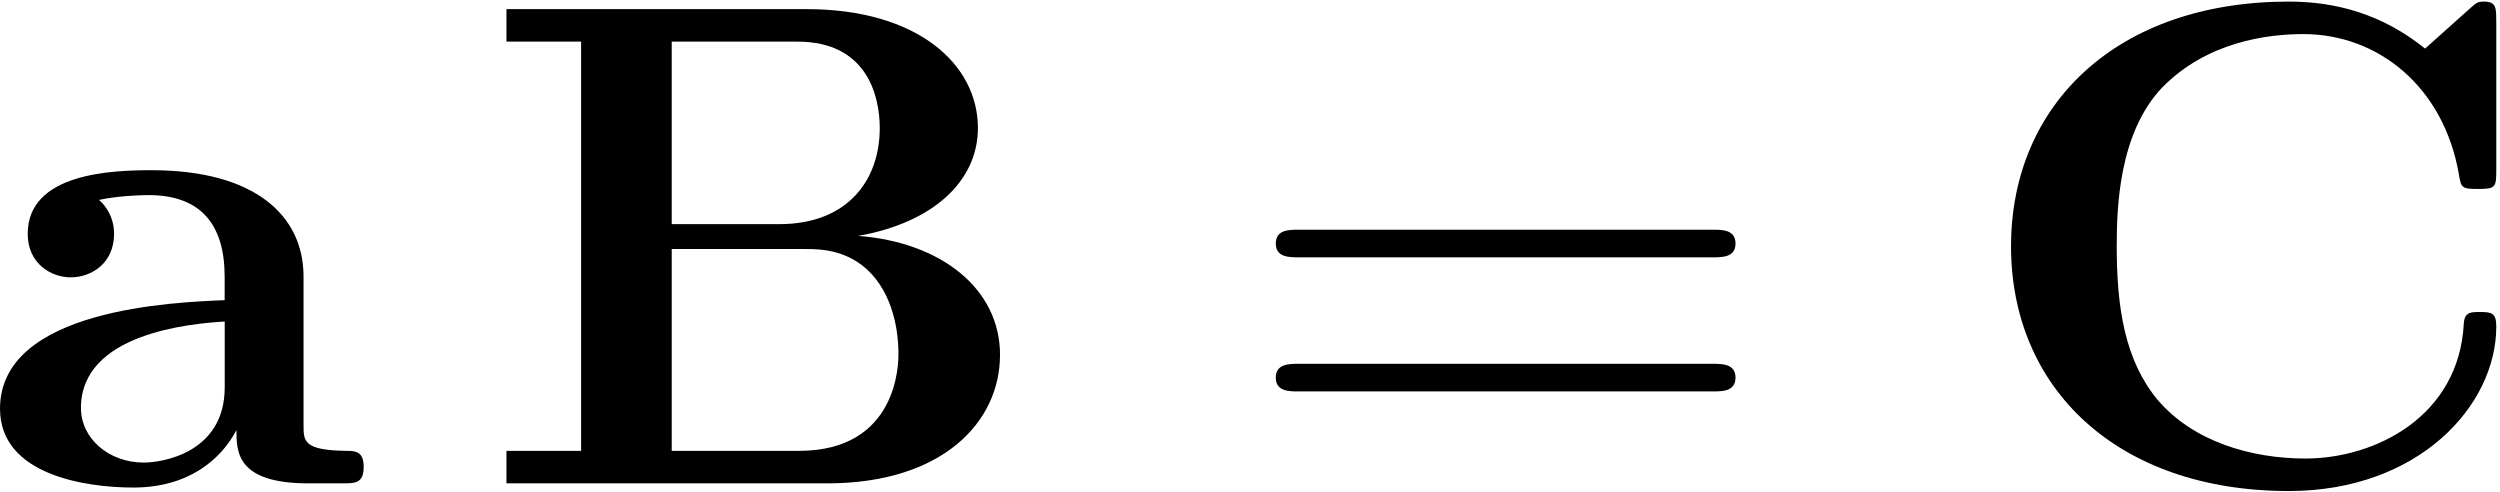 <?xml version='1.0' encoding='UTF-8'?>
<!-- This file was generated by dvisvgm 3.4.3 -->
<svg xmlns="http://www.w3.org/2000/svg" xmlns:xlink="http://www.w3.org/1999/xlink" width="66" height="13" viewBox="1872.369 1483.073 39.452 7.771">
<defs>
<path id='g1-61' d='m7.495-3.567c.164 0 .371 0 .371-.218s-.207-.218-.36-.218h-6.535c-.153 0-.36 0-.36 .218s.207 .218 .371 .218h6.513zm.011 2.116c.153 0 .36 0 .36-.218s-.207-.218-.371-.218h-6.513c-.164 0-.371 0-.371 .218s.207 .218 .36 .218h6.535z'/>
<path id='g0-66' d='m3.033-4.091v-2.88h1.985c1.102 0 1.298 .862 1.298 1.364c0 .84-.524 1.516-1.582 1.516h-1.702zm2.945 .185c1.178-.207 1.887-.862 1.887-1.702c0-1.004-.949-1.876-2.705-1.876h-4.735v.513h1.178v6.458h-1.178v.513h5.062c1.811 0 2.727-.96 2.727-2.029c0-1.047-.938-1.778-2.236-1.876zm-.938 3.393h-2.007v-3.185h2.116c.218 0 .731 0 1.102 .469c.36 .458 .36 1.069 .36 1.189c0 .131 0 1.527-1.571 1.527z'/>
<path id='g0-67' d='m8.356-7.298c0-.207 0-.305-.196-.305c-.098 0-.12 .022-.207 .098l-.72 .644c-.676-.545-1.407-.742-2.149-.742c-2.716 0-4.385 1.625-4.385 3.862s1.669 3.862 4.385 3.862c2.04 0 3.273-1.342 3.273-2.596c0-.218-.076-.229-.262-.229c-.142 0-.24 0-.251 .185c-.076 1.462-1.396 2.127-2.498 2.127c-.851 0-1.767-.262-2.335-.927c-.513-.622-.644-1.44-.644-2.422c0-.611 .033-1.789 .72-2.509c.709-.72 1.658-.84 2.225-.84c1.178 0 2.215 .829 2.455 2.215c.033 .207 .044 .229 .295 .229c.284 0 .295-.022 .295-.305v-2.345z'/>
<path id='g0-97' d='m4.08-.84c0 .338 0 .84 1.135 .84h.524c.218 0 .349 0 .349-.262c0-.251-.142-.251-.284-.251c-.665-.011-.665-.153-.665-.404v-2.345c0-.971-.775-1.68-2.4-1.68c-.622 0-1.953 .044-1.953 1.004c0 .48 .382 .687 .676 .687c.338 0 .687-.229 .687-.687c0-.327-.207-.513-.24-.535c.305-.065 .655-.076 .785-.076c.818 0 1.2 .458 1.2 1.287v.371c-.775 .033-3.545 .131-3.545 1.713c0 1.047 1.353 1.244 2.105 1.244c.873 0 1.385-.447 1.625-.905zm-.185-1.713v1.036c0 1.047-1.004 1.189-1.276 1.189c-.556 0-.993-.382-.993-.862c0-1.178 1.724-1.331 2.269-1.364z'/>
</defs>
<g id='page1'>
<!--start 1872.019782 1490.700674 -->
<use x='1872.02' y='1490.701' xlink:href='#g0-97'/>
<use x='1879.936' y='1490.701' xlink:href='#g0-66'/>
<use x='1891.891' y='1490.701' xlink:href='#g1-61'/>
<use x='1903.406' y='1490.701' xlink:href='#g0-67'/>
</g>
<script type="text/ecmascript">if(window.parent.postMessage)window.parent.postMessage("0.18019|49.5|9.75|"+window.location,"*");</script>
</svg>